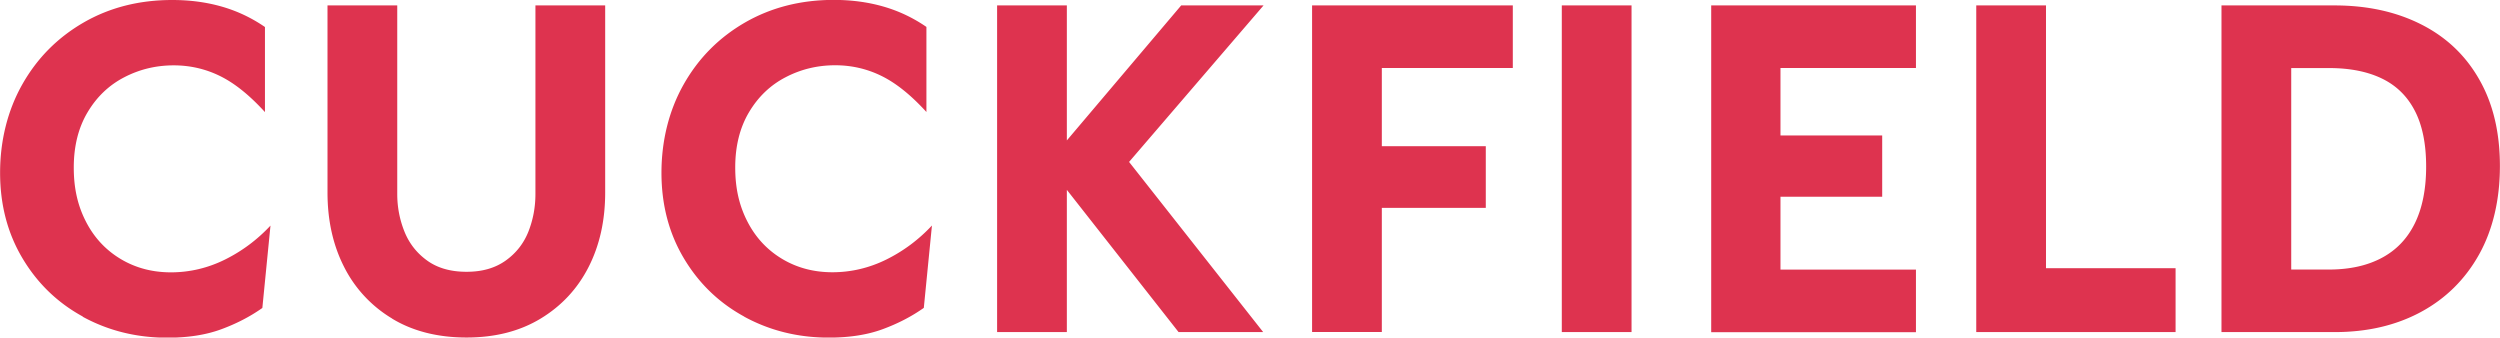 <svg id="Layer_2" data-name="Layer 2" xmlns="http://www.w3.org/2000/svg" viewBox="0 0 267.4 36.1"><path d="M8.86 33.86c-2.73-1.49-4.88-3.58-6.47-6.26C.8 24.92.01 21.88.01 18.48s.79-6.65 2.38-9.46C3.98 6.21 6.17 4.01 8.96 2.4 11.74.8 14.9 0 18.43 0c1.86 0 3.62.23 5.27.7 1.65.47 3.2 1.2 4.64 2.19v9.1c-1.64-1.8-3.23-3.08-4.79-3.85s-3.22-1.15-4.98-1.15c-1.89 0-3.66.43-5.29 1.28-1.64.85-2.94 2.1-3.92 3.75s-1.47 3.62-1.47 5.9.44 4.12 1.32 5.82c.88 1.7 2.12 3.02 3.71 3.97 1.59.95 3.38 1.42 5.37 1.42s3.95-.46 5.78-1.37c1.83-.91 3.45-2.12 4.86-3.63l-.87 8.81c-1.32.93-2.79 1.69-4.43 2.29s-3.55.89-5.73.89c-3.31 0-6.32-.75-9.05-2.24zm33.08.21a13.489 13.489 0 01-5.13-5.51c-1.19-2.33-1.78-4.98-1.78-7.97V.58h7.46v20.17c0 1.41.26 2.75.77 4.02.51 1.27 1.32 2.3 2.43 3.1 1.11.8 2.51 1.2 4.21 1.2s3.06-.4 4.19-1.2c1.12-.8 1.93-1.84 2.43-3.1.5-1.27.75-2.61.75-4.02V.58h7.46V20.6c0 2.98-.59 5.64-1.78 7.97s-2.9 4.16-5.13 5.51c-2.23 1.35-4.87 2.02-7.92 2.02s-5.74-.67-7.96-2.02zm37.66-.21c-2.73-1.49-4.88-3.58-6.47-6.26-1.59-2.68-2.38-5.72-2.38-9.12s.79-6.65 2.38-9.46c1.59-2.81 3.78-5.01 6.57-6.62C82.49.8 85.65-.01 89.18-.01c1.86 0 3.62.23 5.27.7 1.65.47 3.2 1.2 4.64 2.19v9.1c-1.64-1.8-3.23-3.08-4.79-3.85s-3.22-1.15-4.98-1.15c-1.89 0-3.66.43-5.29 1.28-1.64.85-2.94 2.1-3.92 3.75s-1.47 3.62-1.47 5.9.44 4.12 1.32 5.82c.88 1.7 2.12 3.02 3.71 3.97 1.59.95 3.38 1.42 5.37 1.42s3.95-.46 5.78-1.37c1.83-.91 3.45-2.12 4.86-3.63l-.87 8.81c-1.32.93-2.79 1.69-4.43 2.29s-3.55.89-5.73.89c-3.31 0-6.32-.75-9.05-2.24zM106.65.58h7.46v34.94h-7.46V.58zm5.3 16.99L126.34.58h8.81l-15.88 18.48.29-3.27 15.55 19.73h-9.05l-14.1-17.95zM140.34.58h21.47v6.69H147.8v8.37h11.12v6.59H147.8v13.28h-7.46V.58zm26.71 0h7.46v34.94h-7.46V.58zm15.98 0h21.9v6.69h-14.49v7.22h10.88v6.55h-10.88v7.8h14.49v6.69h-21.9V.58zm28.35 0h7.46v28.11h13.86v6.83h-21.32V.58zm26.23 0h7.46v34.94h-7.46V.58zm3.99 28.25h7.51c2.21 0 4.1-.42 5.65-1.25 1.56-.83 2.74-2.07 3.54-3.71.8-1.64 1.2-3.66 1.2-6.06s-.4-4.39-1.2-5.94c-.8-1.56-1.97-2.71-3.51-3.46s-3.43-1.13-5.68-1.13h-7.51V.58h8.09c3.5 0 6.58.67 9.26 2.02 2.68 1.35 4.76 3.31 6.23 5.9 1.48 2.58 2.21 5.67 2.21 9.26s-.75 6.82-2.24 9.48c-1.49 2.66-3.57 4.71-6.23 6.14-2.66 1.43-5.73 2.14-9.19 2.14h-8.13v-6.69z" fill="#de334f" id="Layer_1-2" data-name="Layer 1"/></svg>